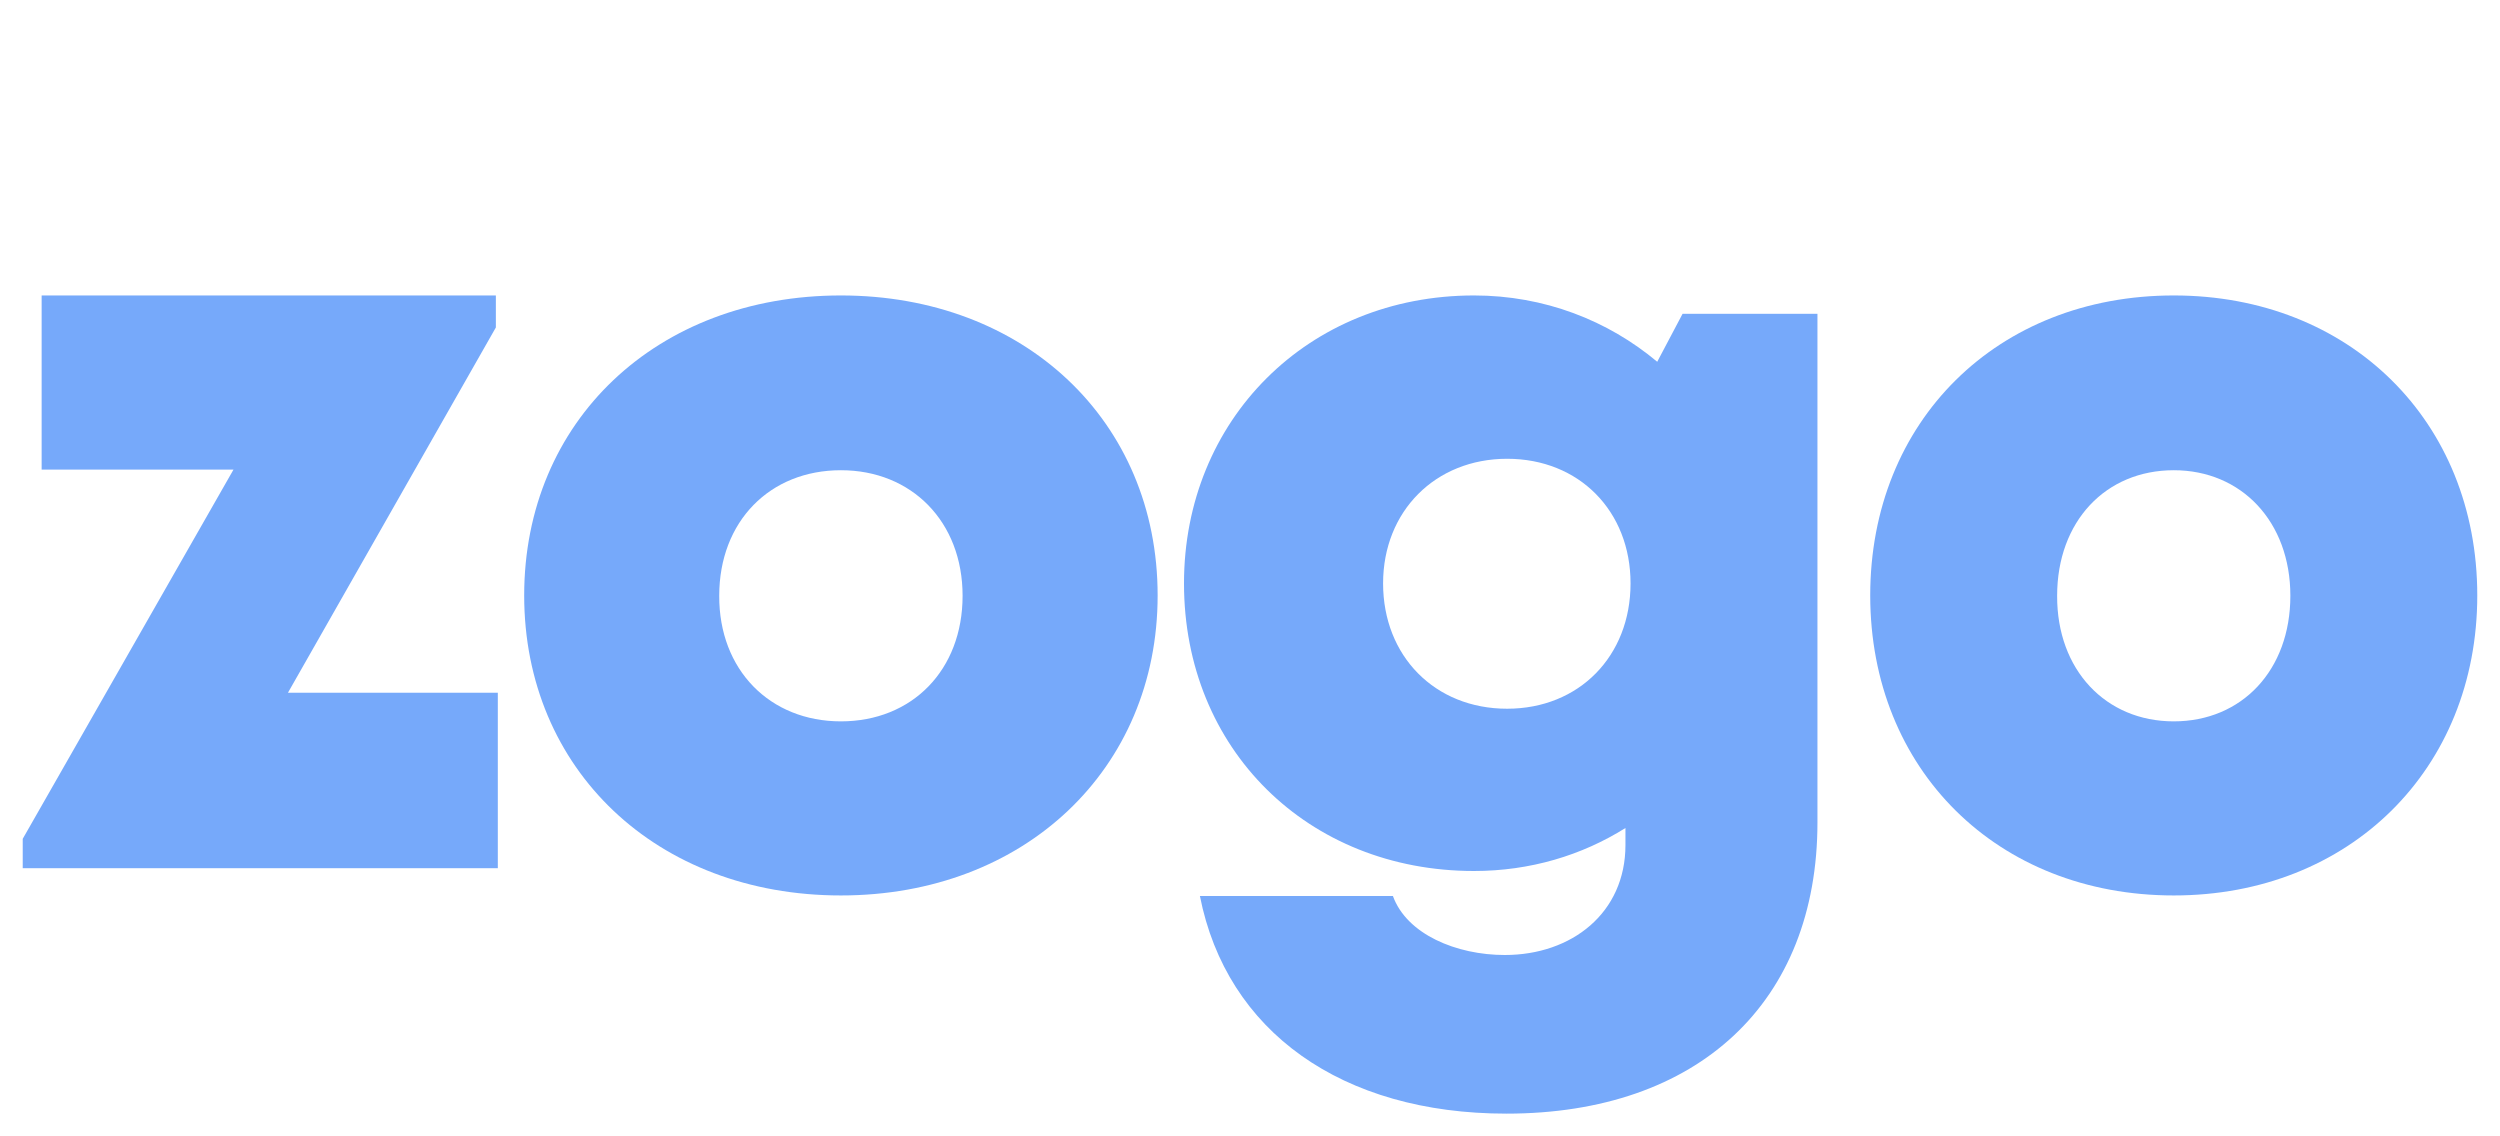 <svg width="55" height="25" viewBox="0 0 55 25" fill="none" xmlns="http://www.w3.org/2000/svg">
<g id="Logo" clip-path="url(#clip0_2043_9183)">
<g id="shape">
<path d="M10.952 19.1V15.24H6.335L10.909 7.204V6.5H0.916V10.331H5.137L0.5 18.454V19.1H10.952Z" fill="#76A9FA"/>
<path fill-rule="evenodd" clip-rule="evenodd" d="M18.5 6.5C14.448 6.5 11.532 9.263 11.532 13.1C11.532 16.93 14.448 19.7 18.5 19.7C22.537 19.7 25.468 16.923 25.468 13.1C25.468 9.263 22.537 6.5 18.5 6.5ZM21.177 13.107C21.177 14.745 20.063 15.87 18.5 15.87C16.937 15.87 15.816 14.737 15.823 13.107C15.823 11.47 16.937 10.345 18.5 10.345C20.056 10.345 21.177 11.477 21.177 13.107Z" fill="#76A9FA"/>
<path fill-rule="evenodd" clip-rule="evenodd" d="M39.984 6.903V18.092C39.984 22.051 37.359 24.5 33.142 24.5C29.521 24.5 26.985 22.696 26.398 19.712H30.644C30.949 20.555 32.042 21.01 33.105 21.01C34.578 21.01 35.76 20.086 35.76 18.59V18.216C34.801 18.818 33.663 19.162 32.429 19.162C28.77 19.162 26.048 16.479 26.048 12.835C26.048 9.242 28.77 6.5 32.429 6.5C33.975 6.5 35.373 7.05 36.459 7.959L37.017 6.903H39.984ZM33.157 15.592C34.734 15.592 35.872 14.441 35.872 12.835C35.872 11.244 34.741 10.093 33.157 10.093C31.581 10.093 30.428 11.244 30.428 12.835C30.428 14.433 31.566 15.592 33.157 15.592Z" fill="#76A9FA"/>
<path fill-rule="evenodd" clip-rule="evenodd" d="M47.823 6.5C43.94 6.5 41.145 9.263 41.145 13.1C41.145 16.93 43.94 19.7 47.823 19.7C51.692 19.7 54.5 16.923 54.5 13.1C54.5 9.263 51.692 6.5 47.823 6.5ZM50.388 13.107C50.388 14.745 49.32 15.87 47.823 15.87C46.325 15.87 45.25 14.737 45.257 13.107C45.257 11.47 46.325 10.345 47.823 10.345C49.313 10.345 50.388 11.477 50.388 13.107Z" fill="#76A9FA"/>
</g>
</g>
<defs>
<clipPath id="clip0_2043_9183">
<rect width="54" height="24" fill="white" transform="translate(0.5 0.5)"/>
</clipPath>
</defs>
</svg>
